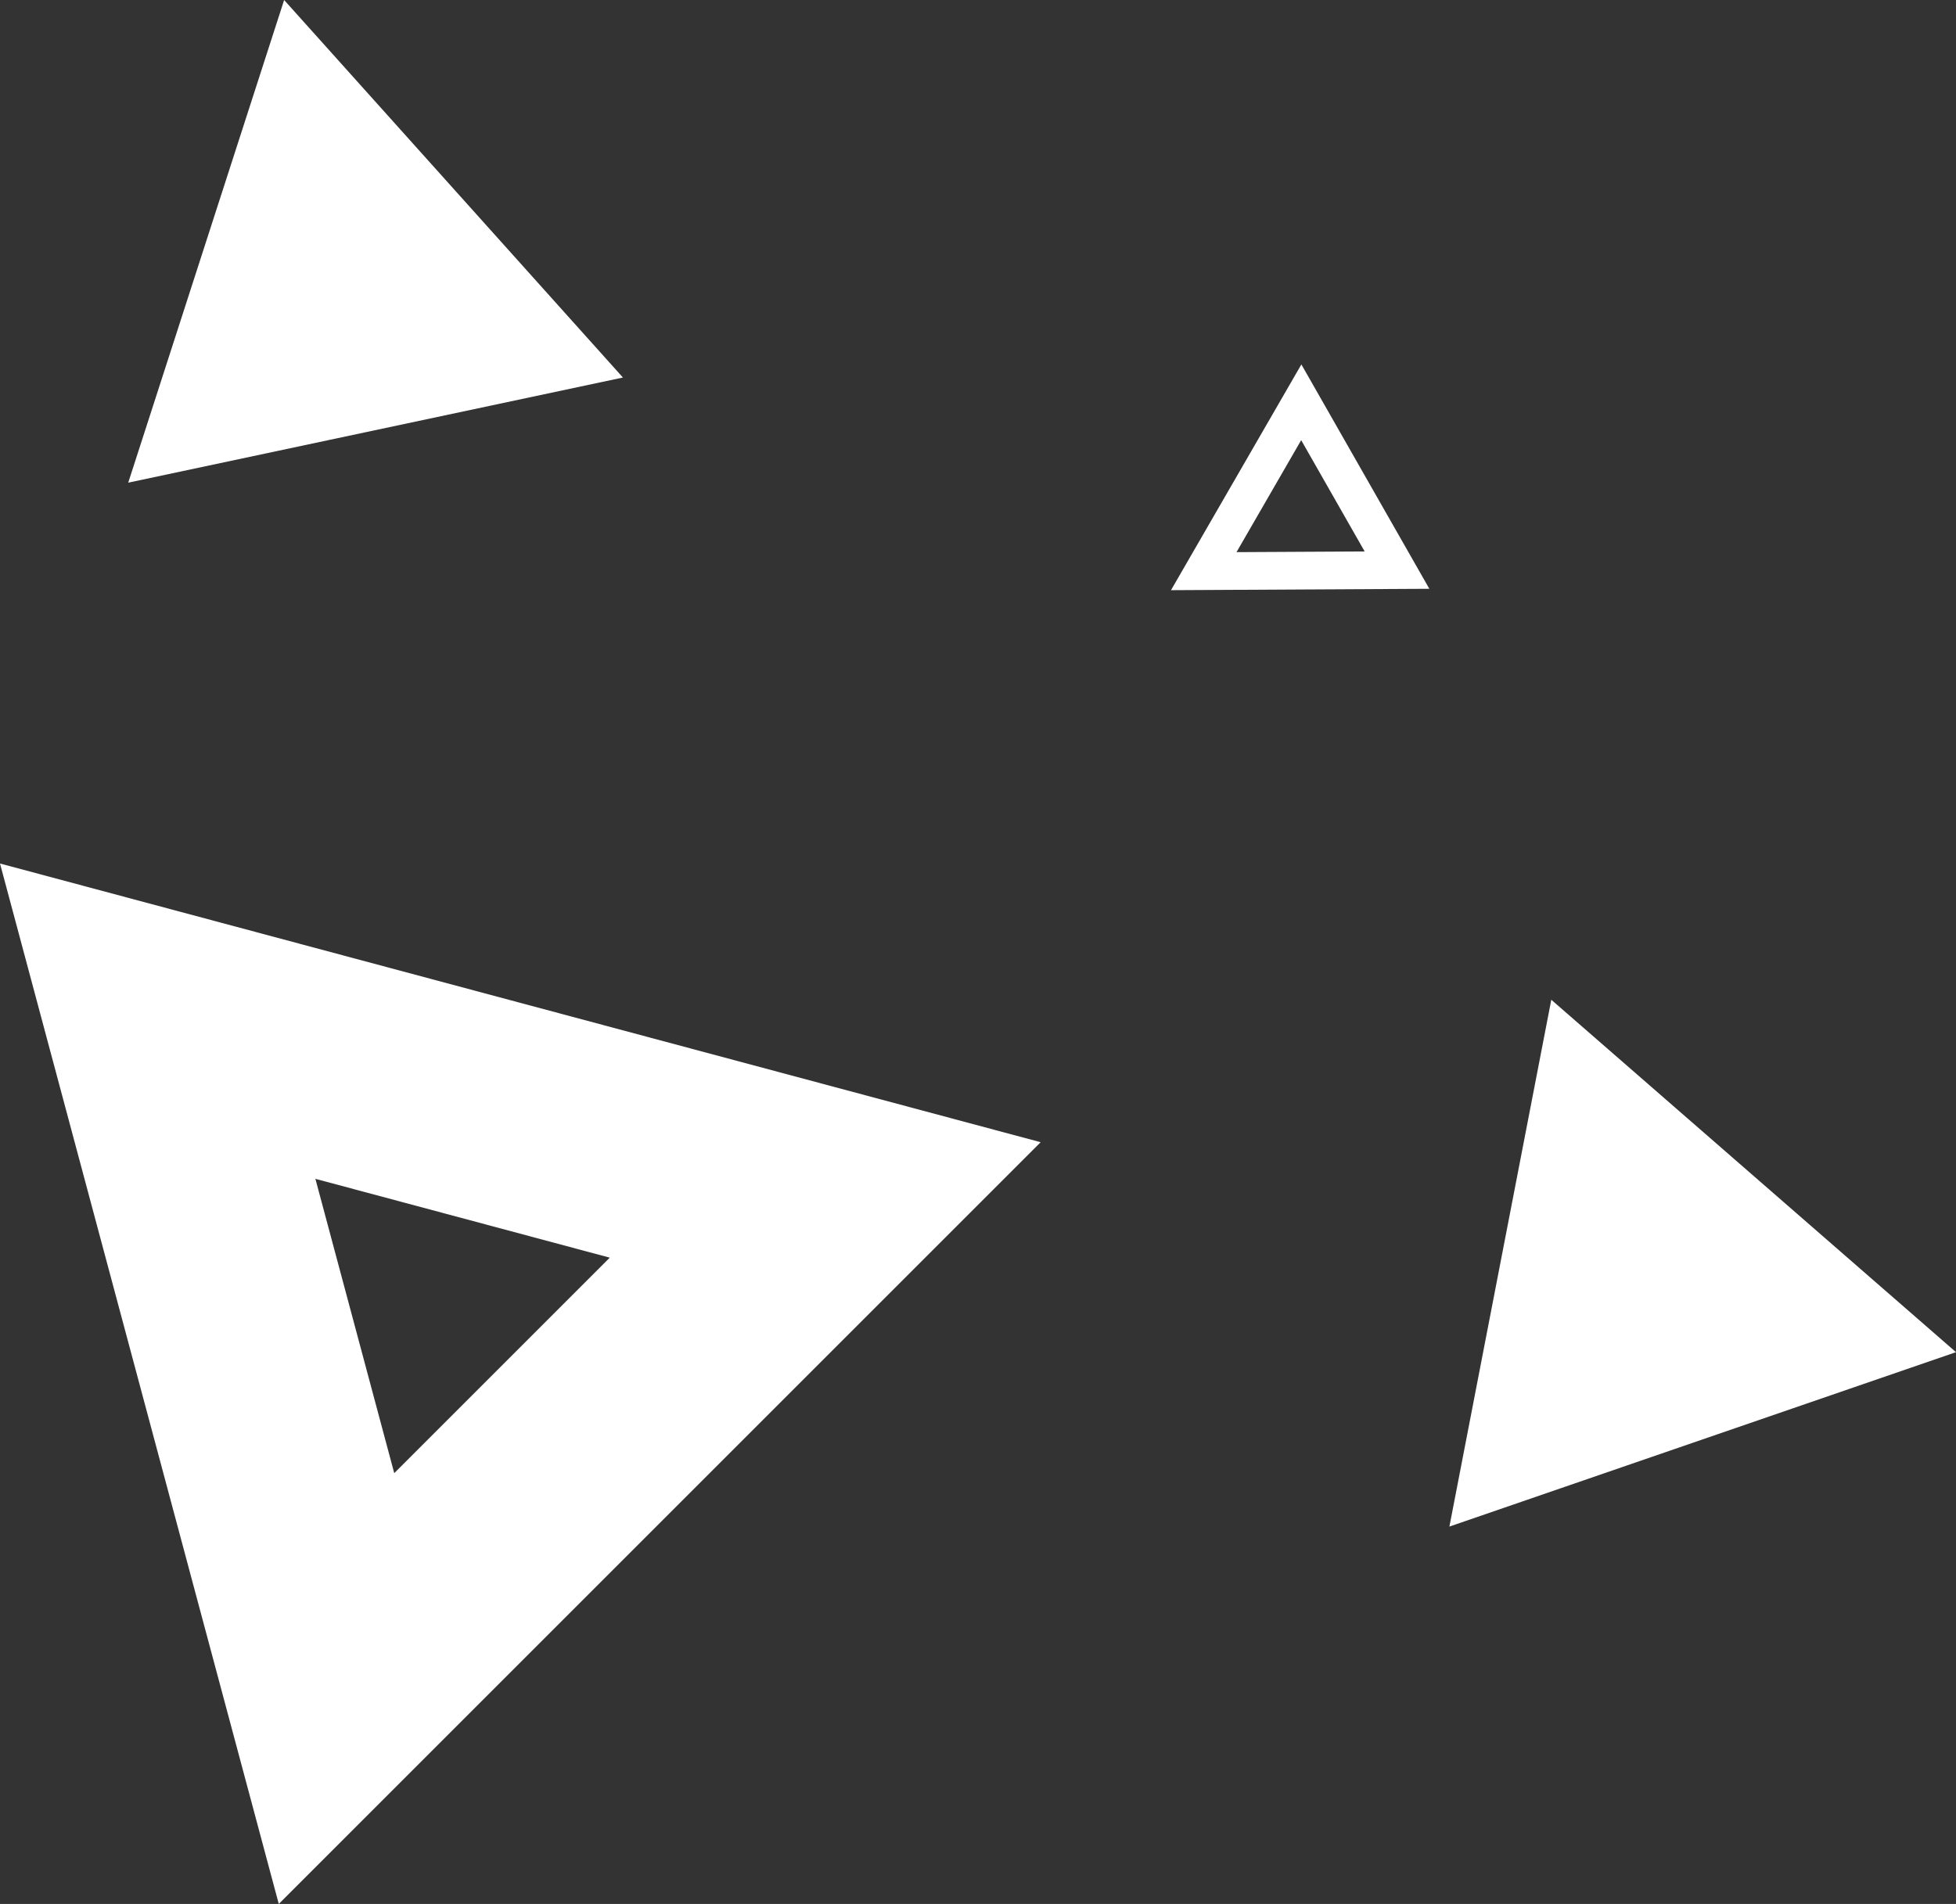 <svg xmlns="http://www.w3.org/2000/svg" width="622.68" height="606.225" viewBox="0 0 622.68 606.225">
  <rect x="0" y="0" width="622.68" height="606.225" fill="#333333" stroke="none"/>
  <path id="Union_55" data-name="Union 55" d="M12400.266,23186.684l331.281,88.74-242.535,242.541Zm125.506,194.113,68.607-68.613-93.71-25.1Zm368.34-150.73,128.834,112.207-161.272,55.533Zm-79.562-202.293,40.737,71.439-82.242.443Zm-20.652,59.771,40.8-.219-20.21-35.437Zm-303.18-175.8,107.852,120.2-157.483,33.479Z" transform="translate(-12400.266 -22911.74)" fill="#fff"/>
</svg>
